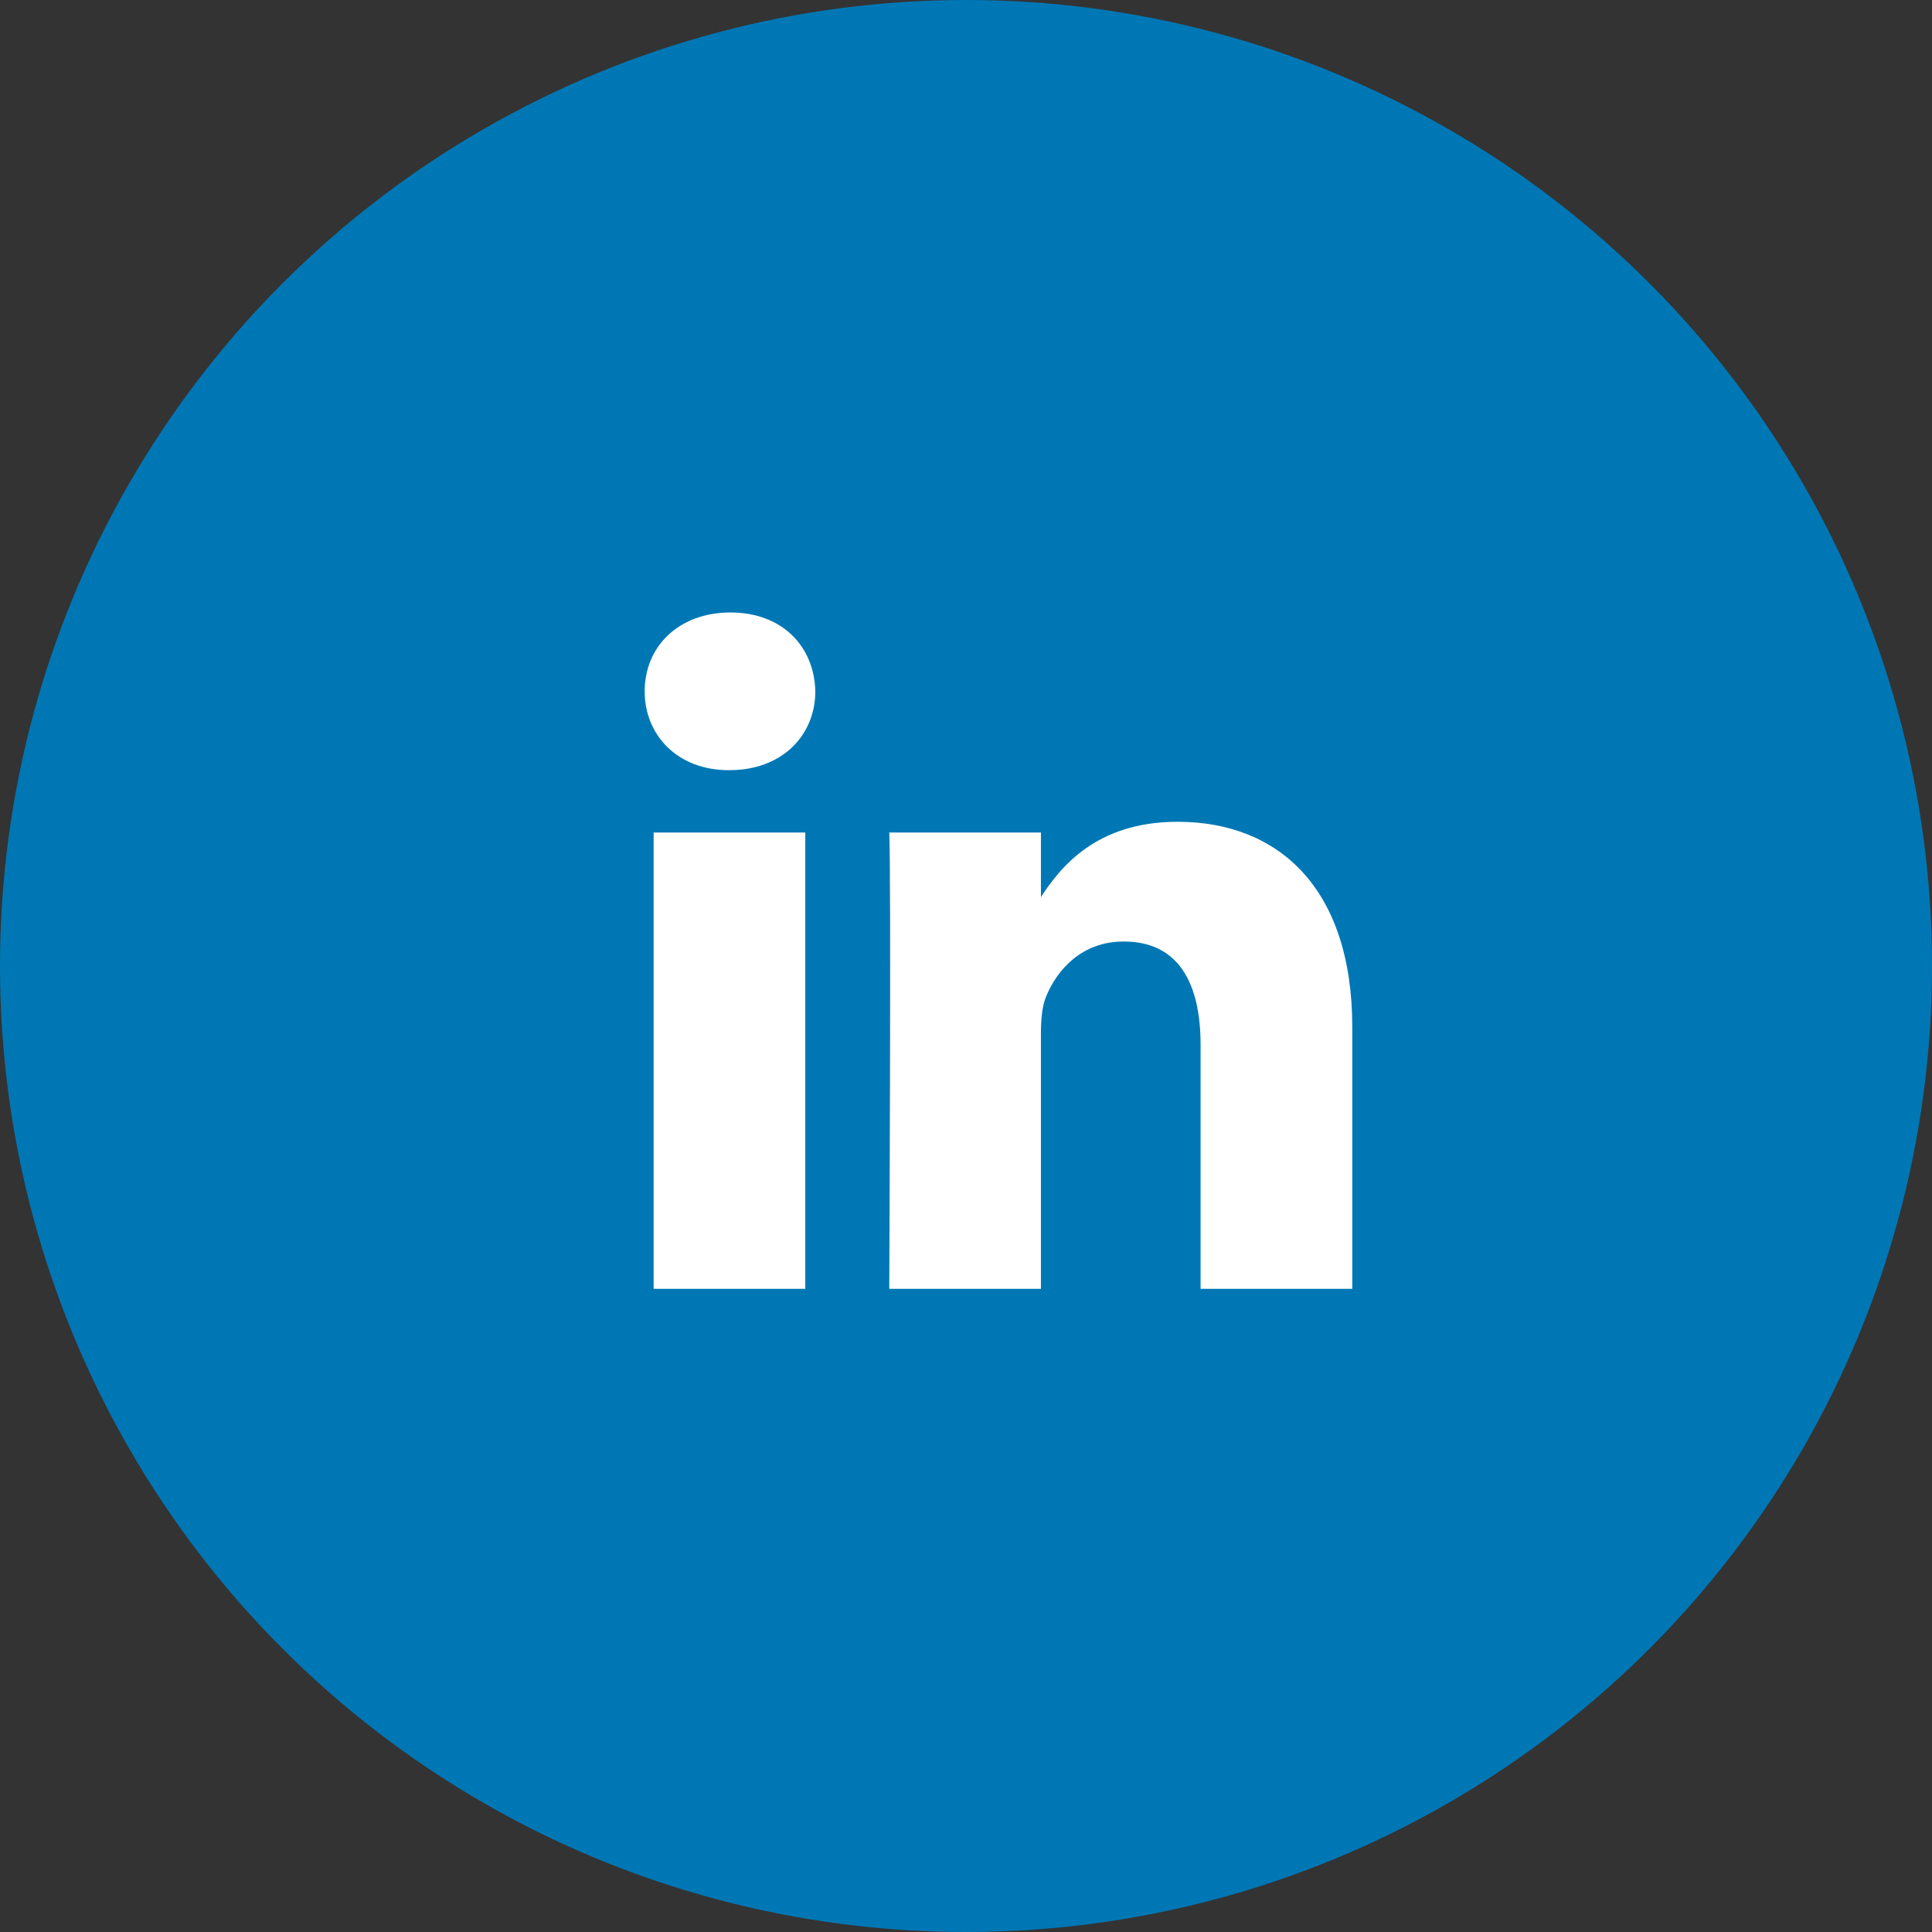 <?xml version="1.0" encoding="UTF-8"?>
<svg width="60px" height="60px" viewBox="0 0 60 60" version="1.1" xmlns="http://www.w3.org/2000/svg" xmlns:xlink="http://www.w3.org/1999/xlink">
    <rect x="0" y="0" width="60" height="60" fill="#333333" stroke="none"/>
    <!-- Generator: Sketch 60.1 (88133) - https://sketch.com -->
    <title>Social/linkedin</title>
    <desc>Created with Sketch.</desc>
    <g id="Social/linkedin" stroke="none" stroke-width="1" fill="none" fill-rule="evenodd">
        <circle id="Oval-27" fill="#0077B5" cx="30" cy="30" r="30"></circle>
        <g id="Linkedin" transform="translate(20, 19)" fill="#FFFFFF" fill-rule="nonzero">
            <path d="M5.009,21.026 L5.009,6.854 L0.299,6.854 L0.299,21.026 L5.009,21.026 Z M2.655,4.918 C4.297,4.918 5.32,3.83 5.32,2.47 C5.289,1.079 4.297,0.021 2.686,0.021 C1.075,0.021 0.021,1.079 0.021,2.47 C0.021,3.83 1.043,4.918 2.624,4.918 L2.655,4.918 L2.655,4.918 Z M7.617,21.026 L12.327,21.026 L12.327,13.112 C12.327,12.688 12.358,12.265 12.482,11.962 C12.823,11.116 13.598,10.239 14.899,10.239 C16.603,10.239 17.285,11.539 17.285,13.444 L17.285,21.026 L21.996,21.026 L21.996,12.9 C21.996,8.547 19.672,6.521 16.572,6.521 C14.031,6.521 12.916,7.942 12.296,8.909 L12.327,8.909 L12.327,6.854 L7.617,6.854 C7.679,8.183 7.617,21.026 7.617,21.026 L7.617,21.026 Z" id="Shape"></path>
        </g>
    </g>
</svg>